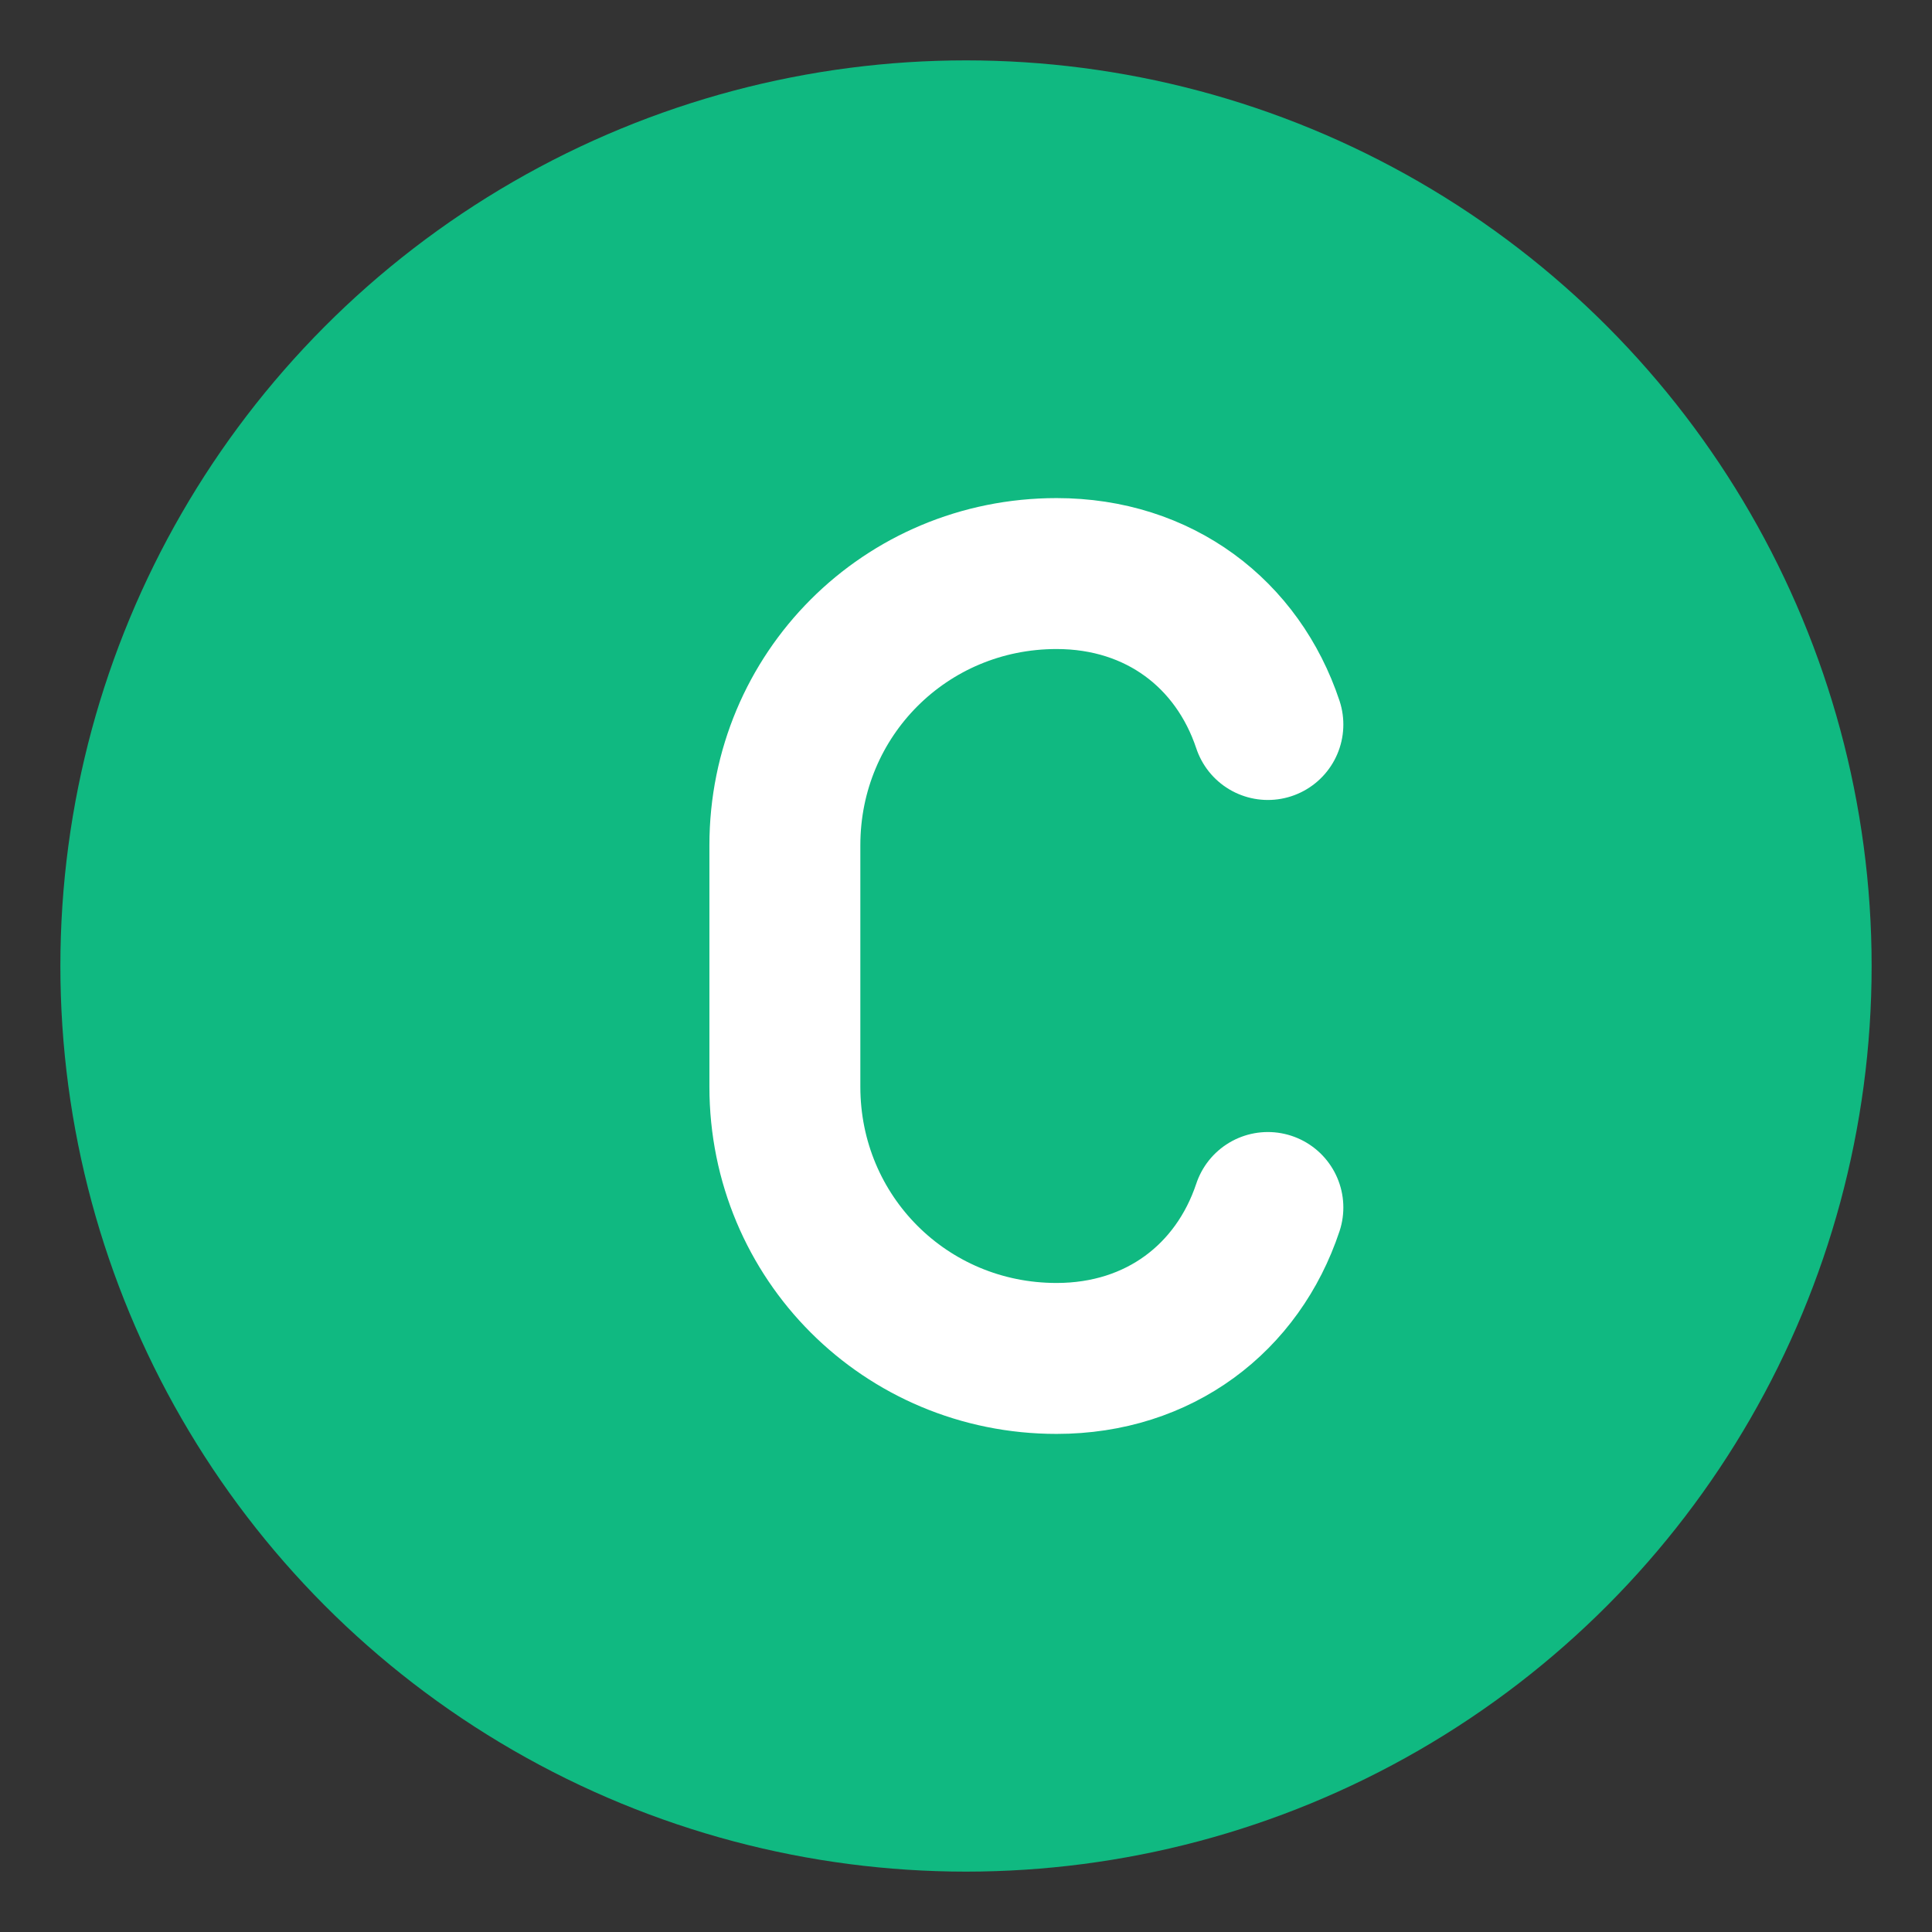 <svg width="32" height="32" viewBox="0 0 32 32" fill="none" xmlns="http://www.w3.org/2000/svg">
  <rect x="0" y="0" width="32" height="32" fill="#333333" stroke="none"/>
  <!-- Background circle -->
  <circle cx="16" cy="16" r="15" fill="#10B981"/>
  
  <!-- Letter C -->
  <path d="M21 12C20.5 10.5 19.2 9.5 17.5 9.5C15 9.5 13 11.5 13 14V18C13 20.5 15 22.5 17.5 22.5C19.2 22.5 20.5 21.5 21 20" 
        stroke="white" 
        stroke-width="2.5" 
        stroke-linecap="round" 
        fill="none"/>
</svg>